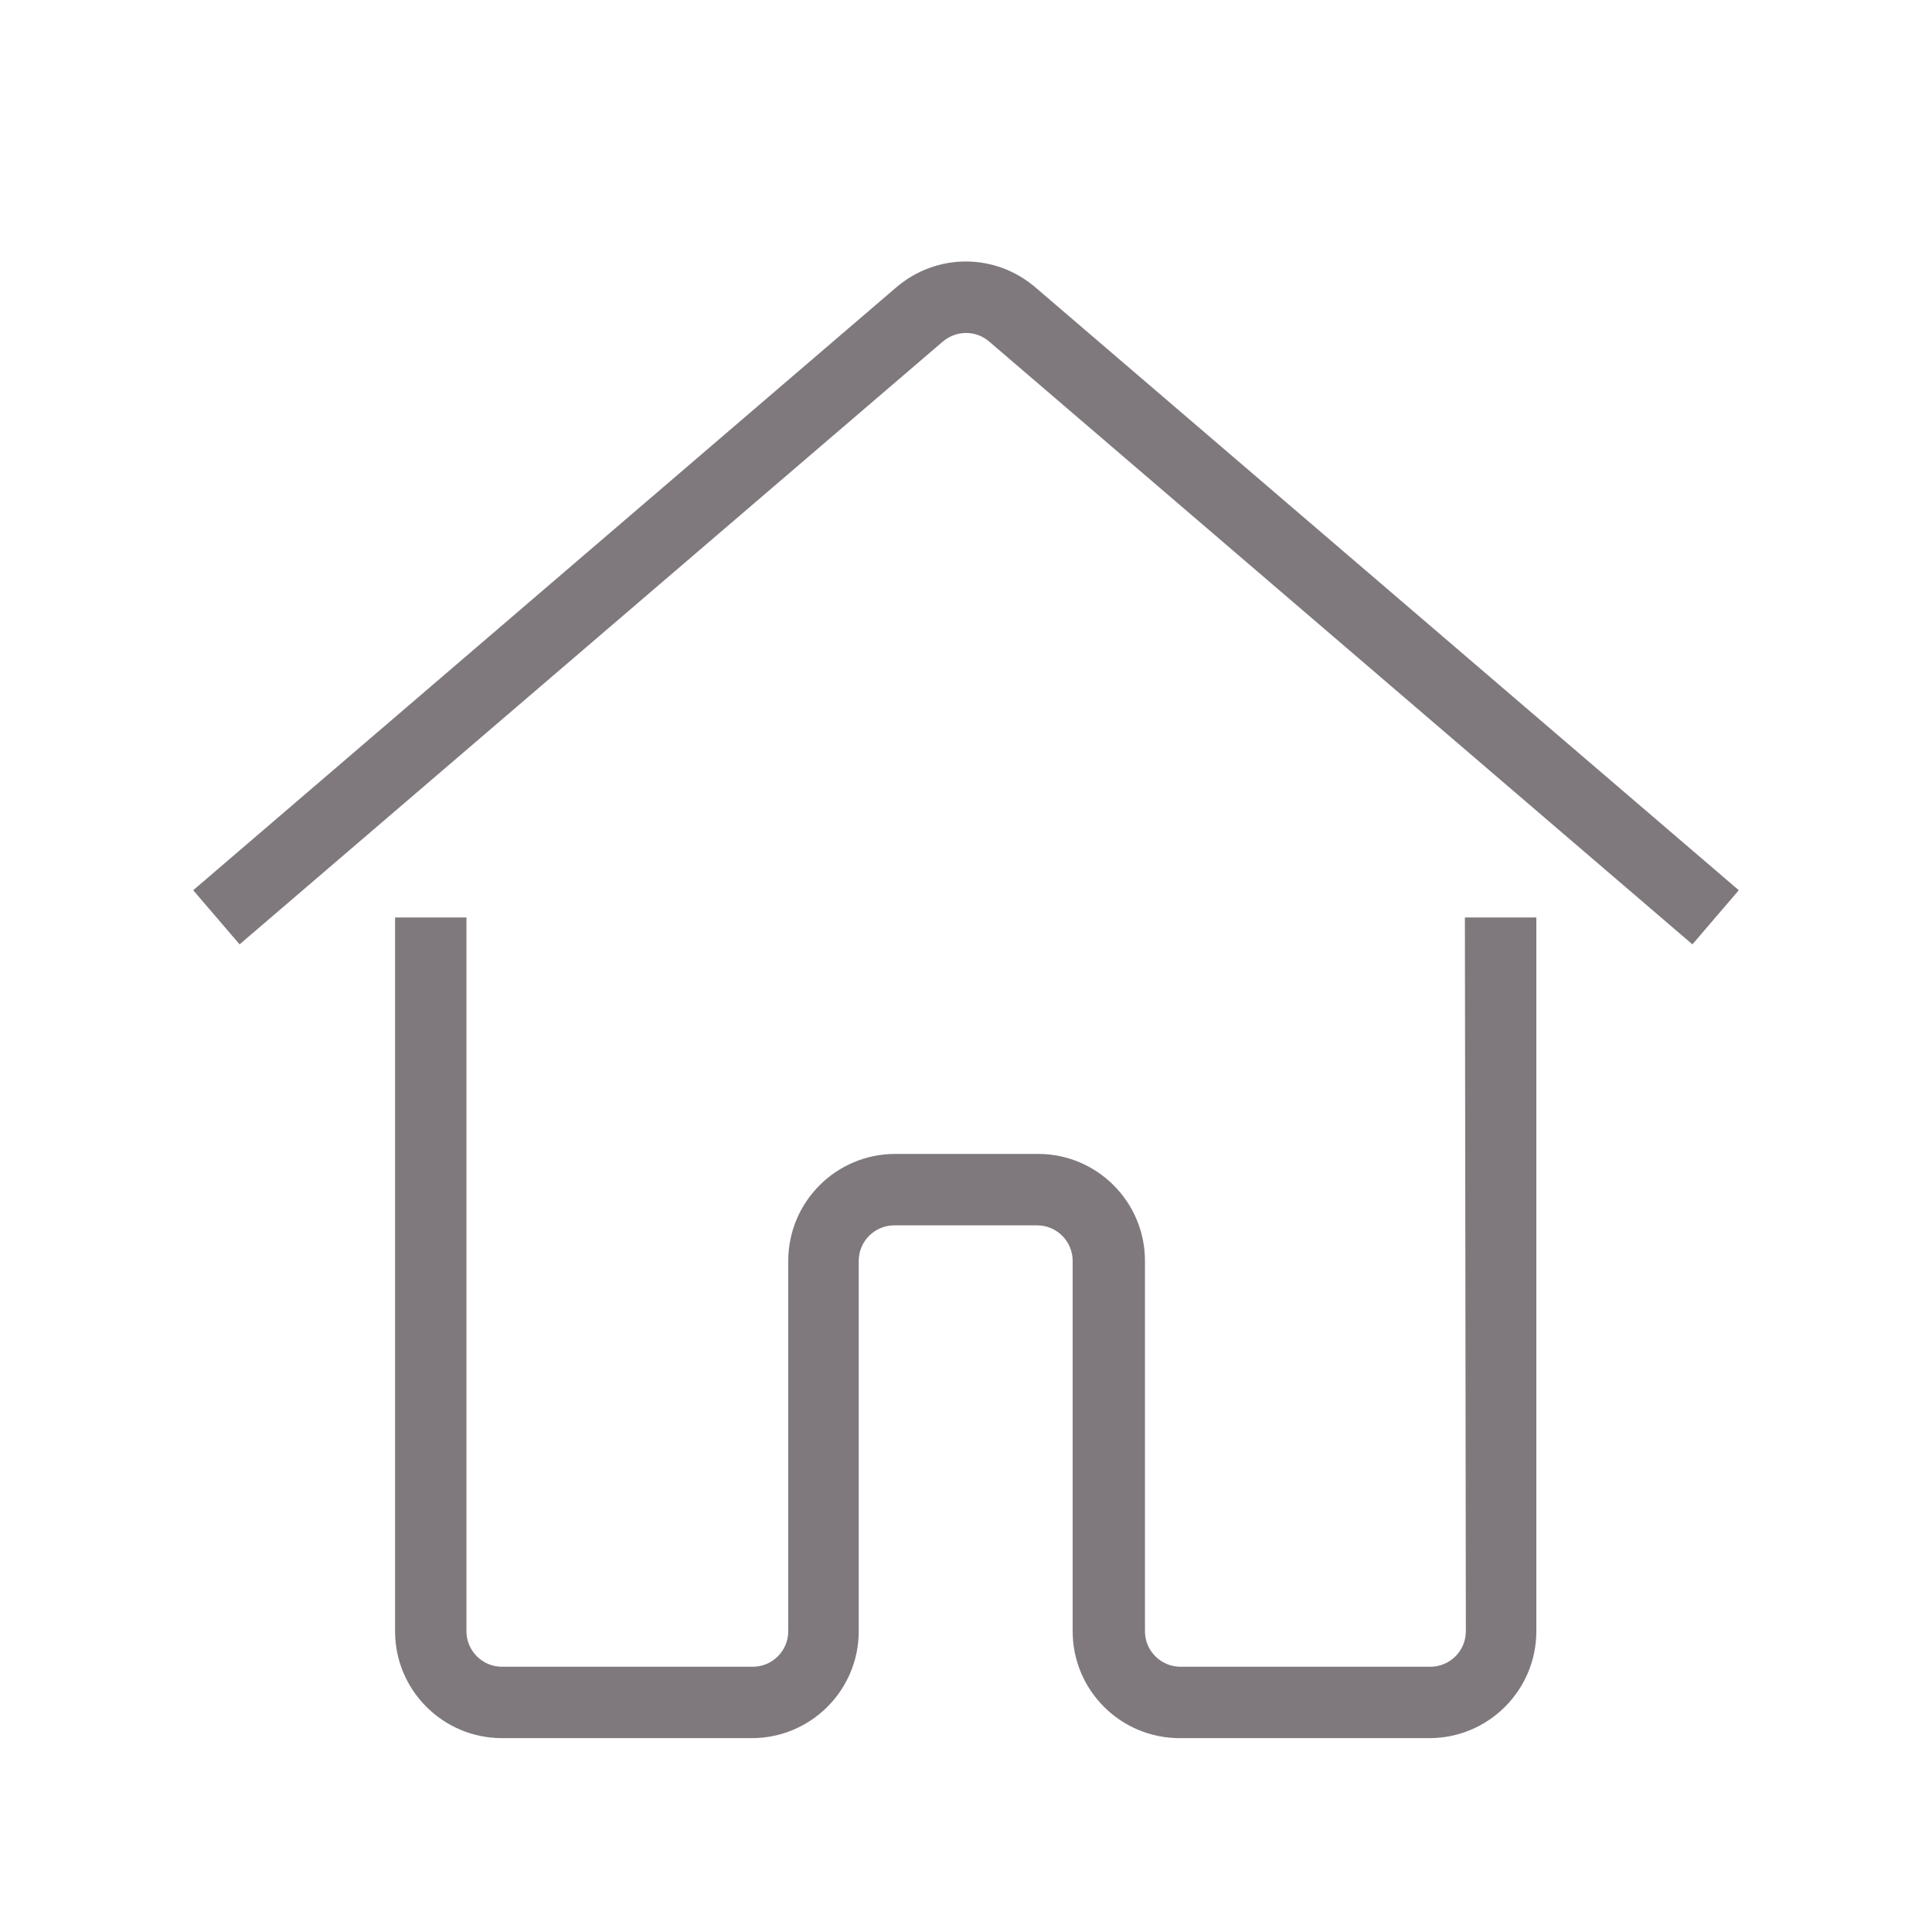 <svg xmlns="http://www.w3.org/2000/svg" xmlns:xlink="http://www.w3.org/1999/xlink" width="200" zoomAndPan="magnify" viewBox="0 0 150 150" height="200" preserveAspectRatio="xMidYMid meet" version="1.0"><path fill="#7f797e" d="M 113.809 126.648 C 113.809 128.184 112.559 129.406 111.047 129.406 L 91.656 129.406 C 90.121 129.406 88.895 128.16 88.895 126.648 L 88.895 97.895 C 88.895 93.312 85.176 89.59 80.594 89.59 L 69.504 89.59 C 64.922 89.59 61.199 93.312 61.199 97.895 L 61.199 126.648 C 61.199 128.184 59.953 129.406 58.441 129.406 L 38.977 129.406 C 37.441 129.406 36.215 128.16 36.215 126.648 L 36.215 71.23 L 30.672 71.23 L 30.672 126.648 C 30.672 131.23 34.391 134.949 38.977 134.949 L 58.367 134.949 C 62.953 134.949 66.672 131.23 66.672 126.648 L 66.672 97.895 C 66.672 96.359 67.922 95.137 69.434 95.137 L 80.52 95.137 C 82.055 95.137 83.281 96.383 83.281 97.895 L 83.281 126.648 C 83.281 131.23 87 134.949 91.586 134.949 L 110.977 134.949 C 115.559 134.949 119.281 131.23 119.281 126.648 L 119.281 71.23 L 113.734 71.23 Z M 113.809 126.648 " fill-opacity="1" fill-rule="nonzero"/><path fill="#7f797e" d="M 80.398 22.32 C 77.258 19.629 72.719 19.629 69.574 22.32 L 15 69.117 L 18.602 73.32 L 73.199 26.52 C 74.258 25.629 75.77 25.629 76.801 26.52 L 131.398 73.32 L 135 69.117 Z M 80.398 22.32 " fill-opacity="1" fill-rule="nonzero"/></svg>
